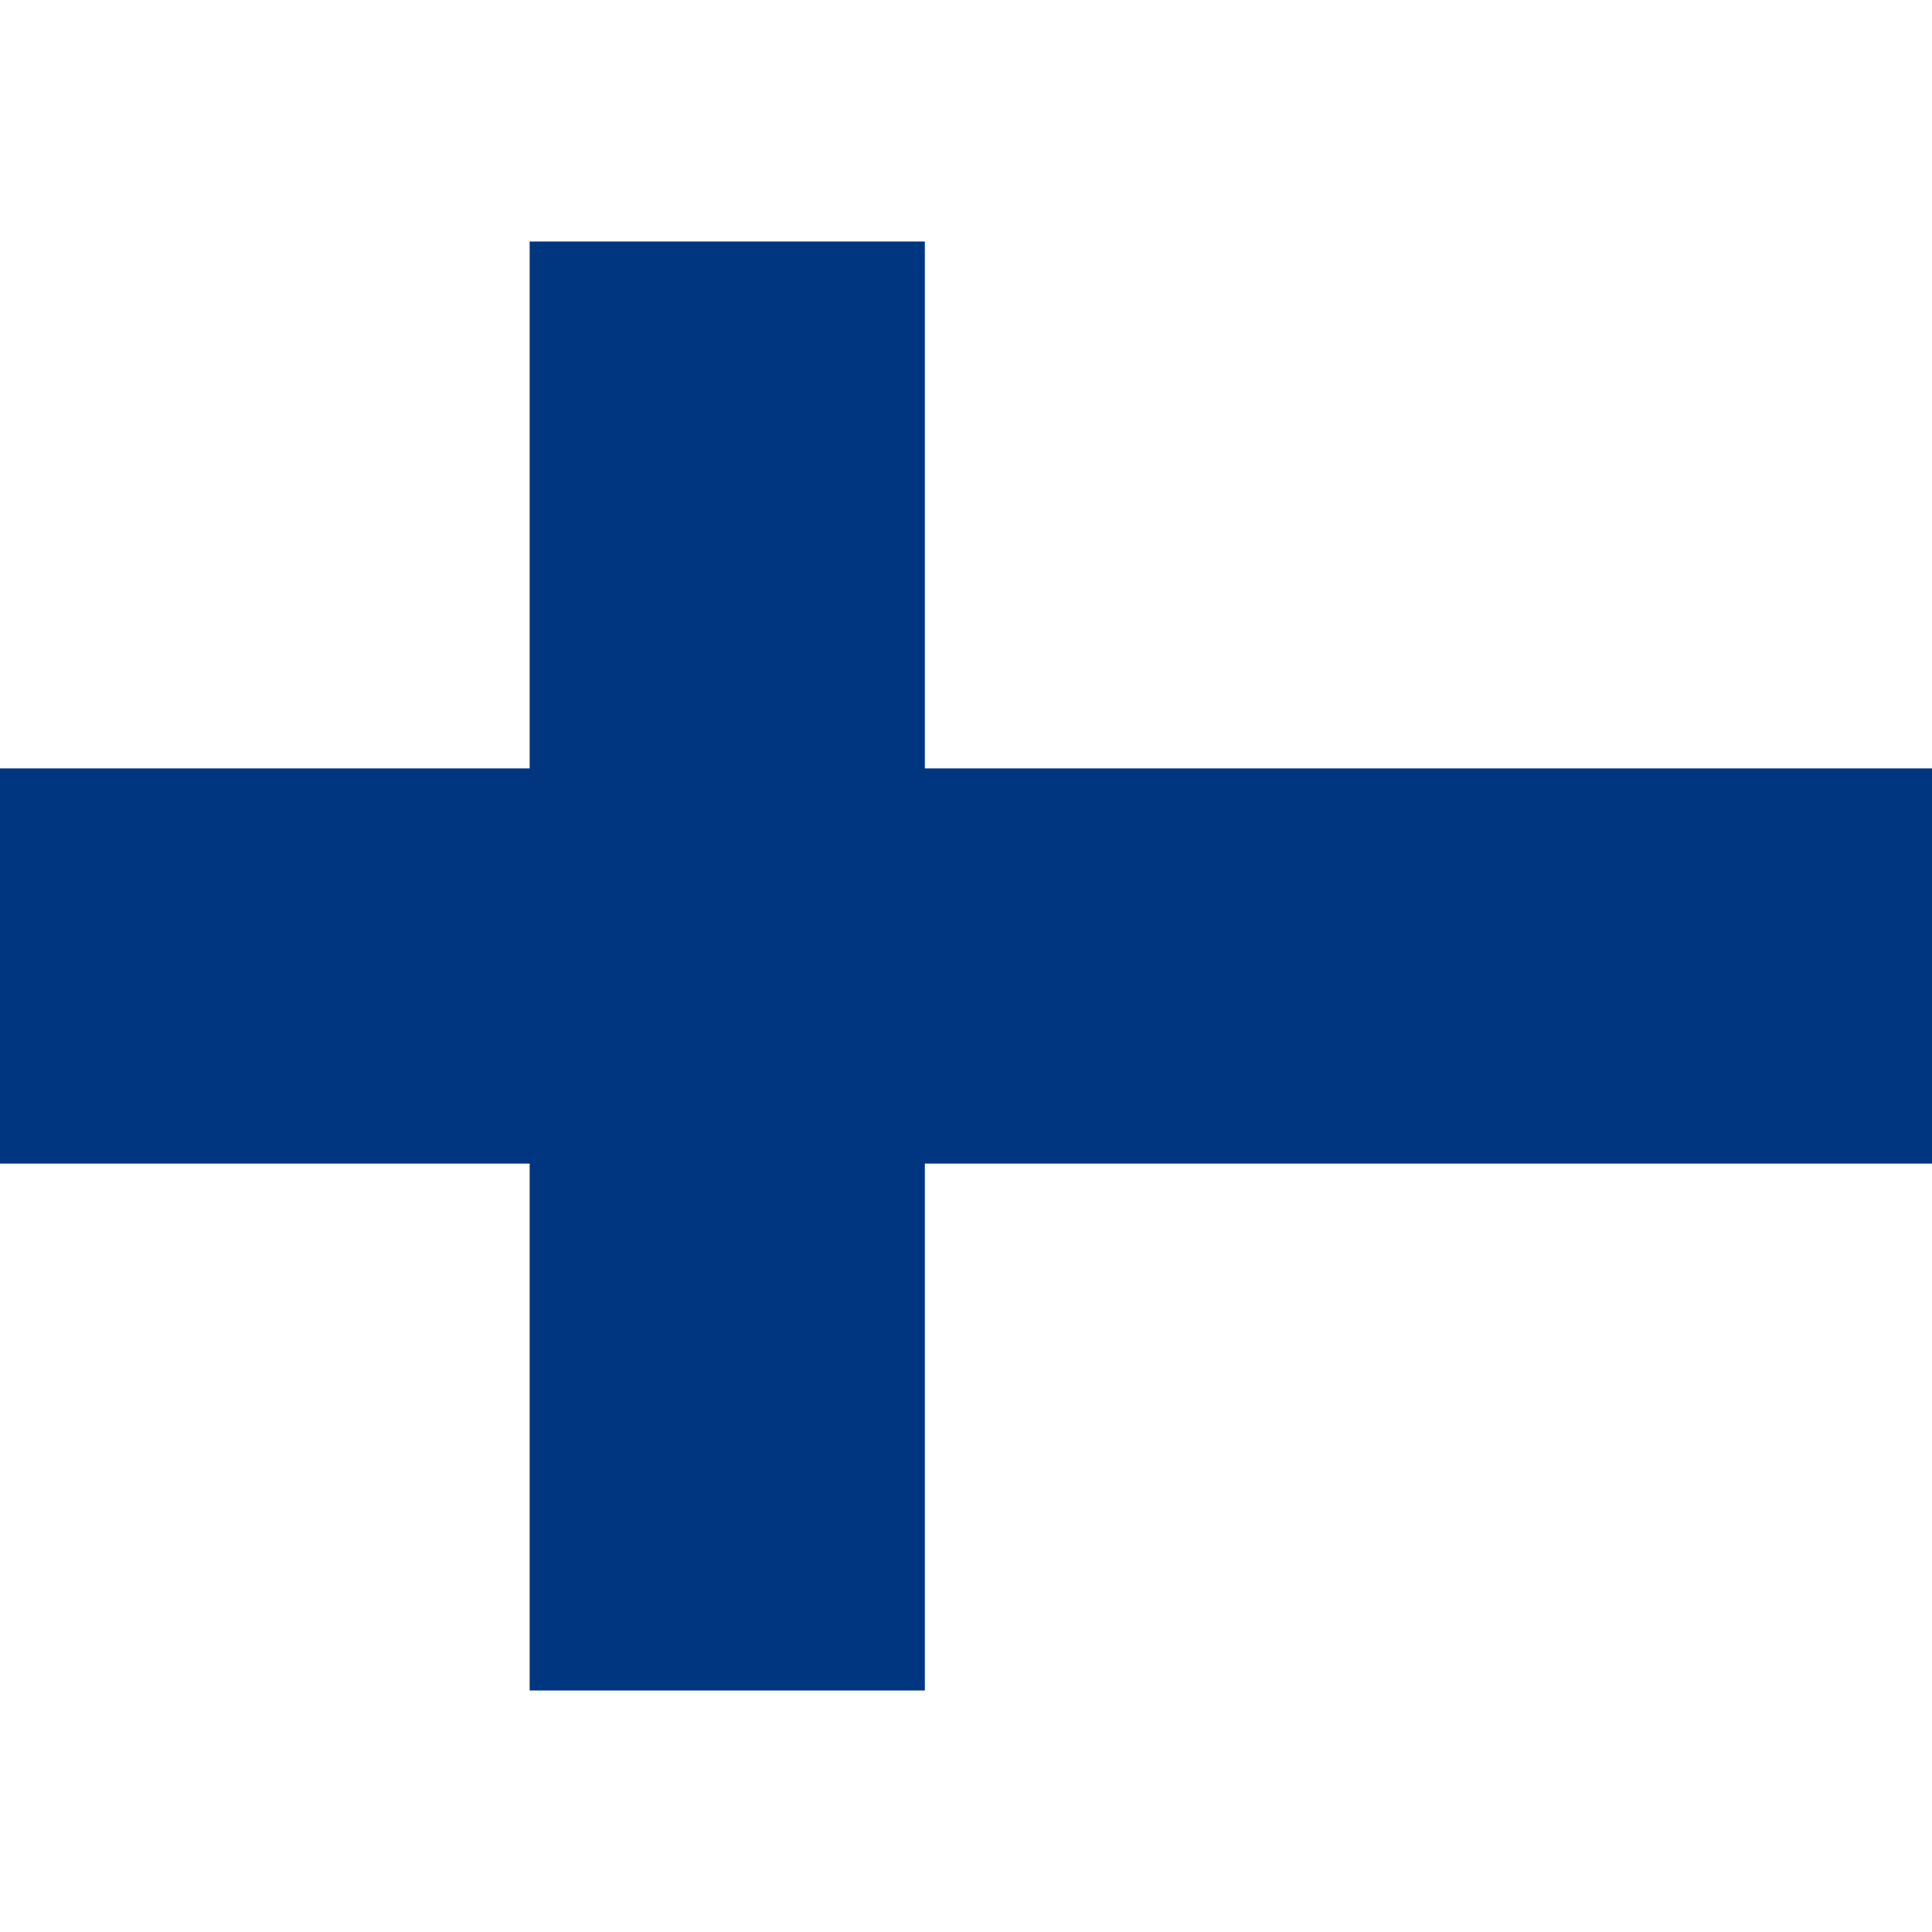<svg xmlns="http://www.w3.org/2000/svg" xmlns:xlink="http://www.w3.org/1999/xlink" height="1em" width="1em" viewBox="0 0 640 480"><path fill="#fff" d="M0 0h640v480H0z"></path><path fill="#003580" d="M0 174.545h640v130.909H0z"></path><path fill="#003580" d="M175.455 0h130.909v480H175.455z"></path></svg>